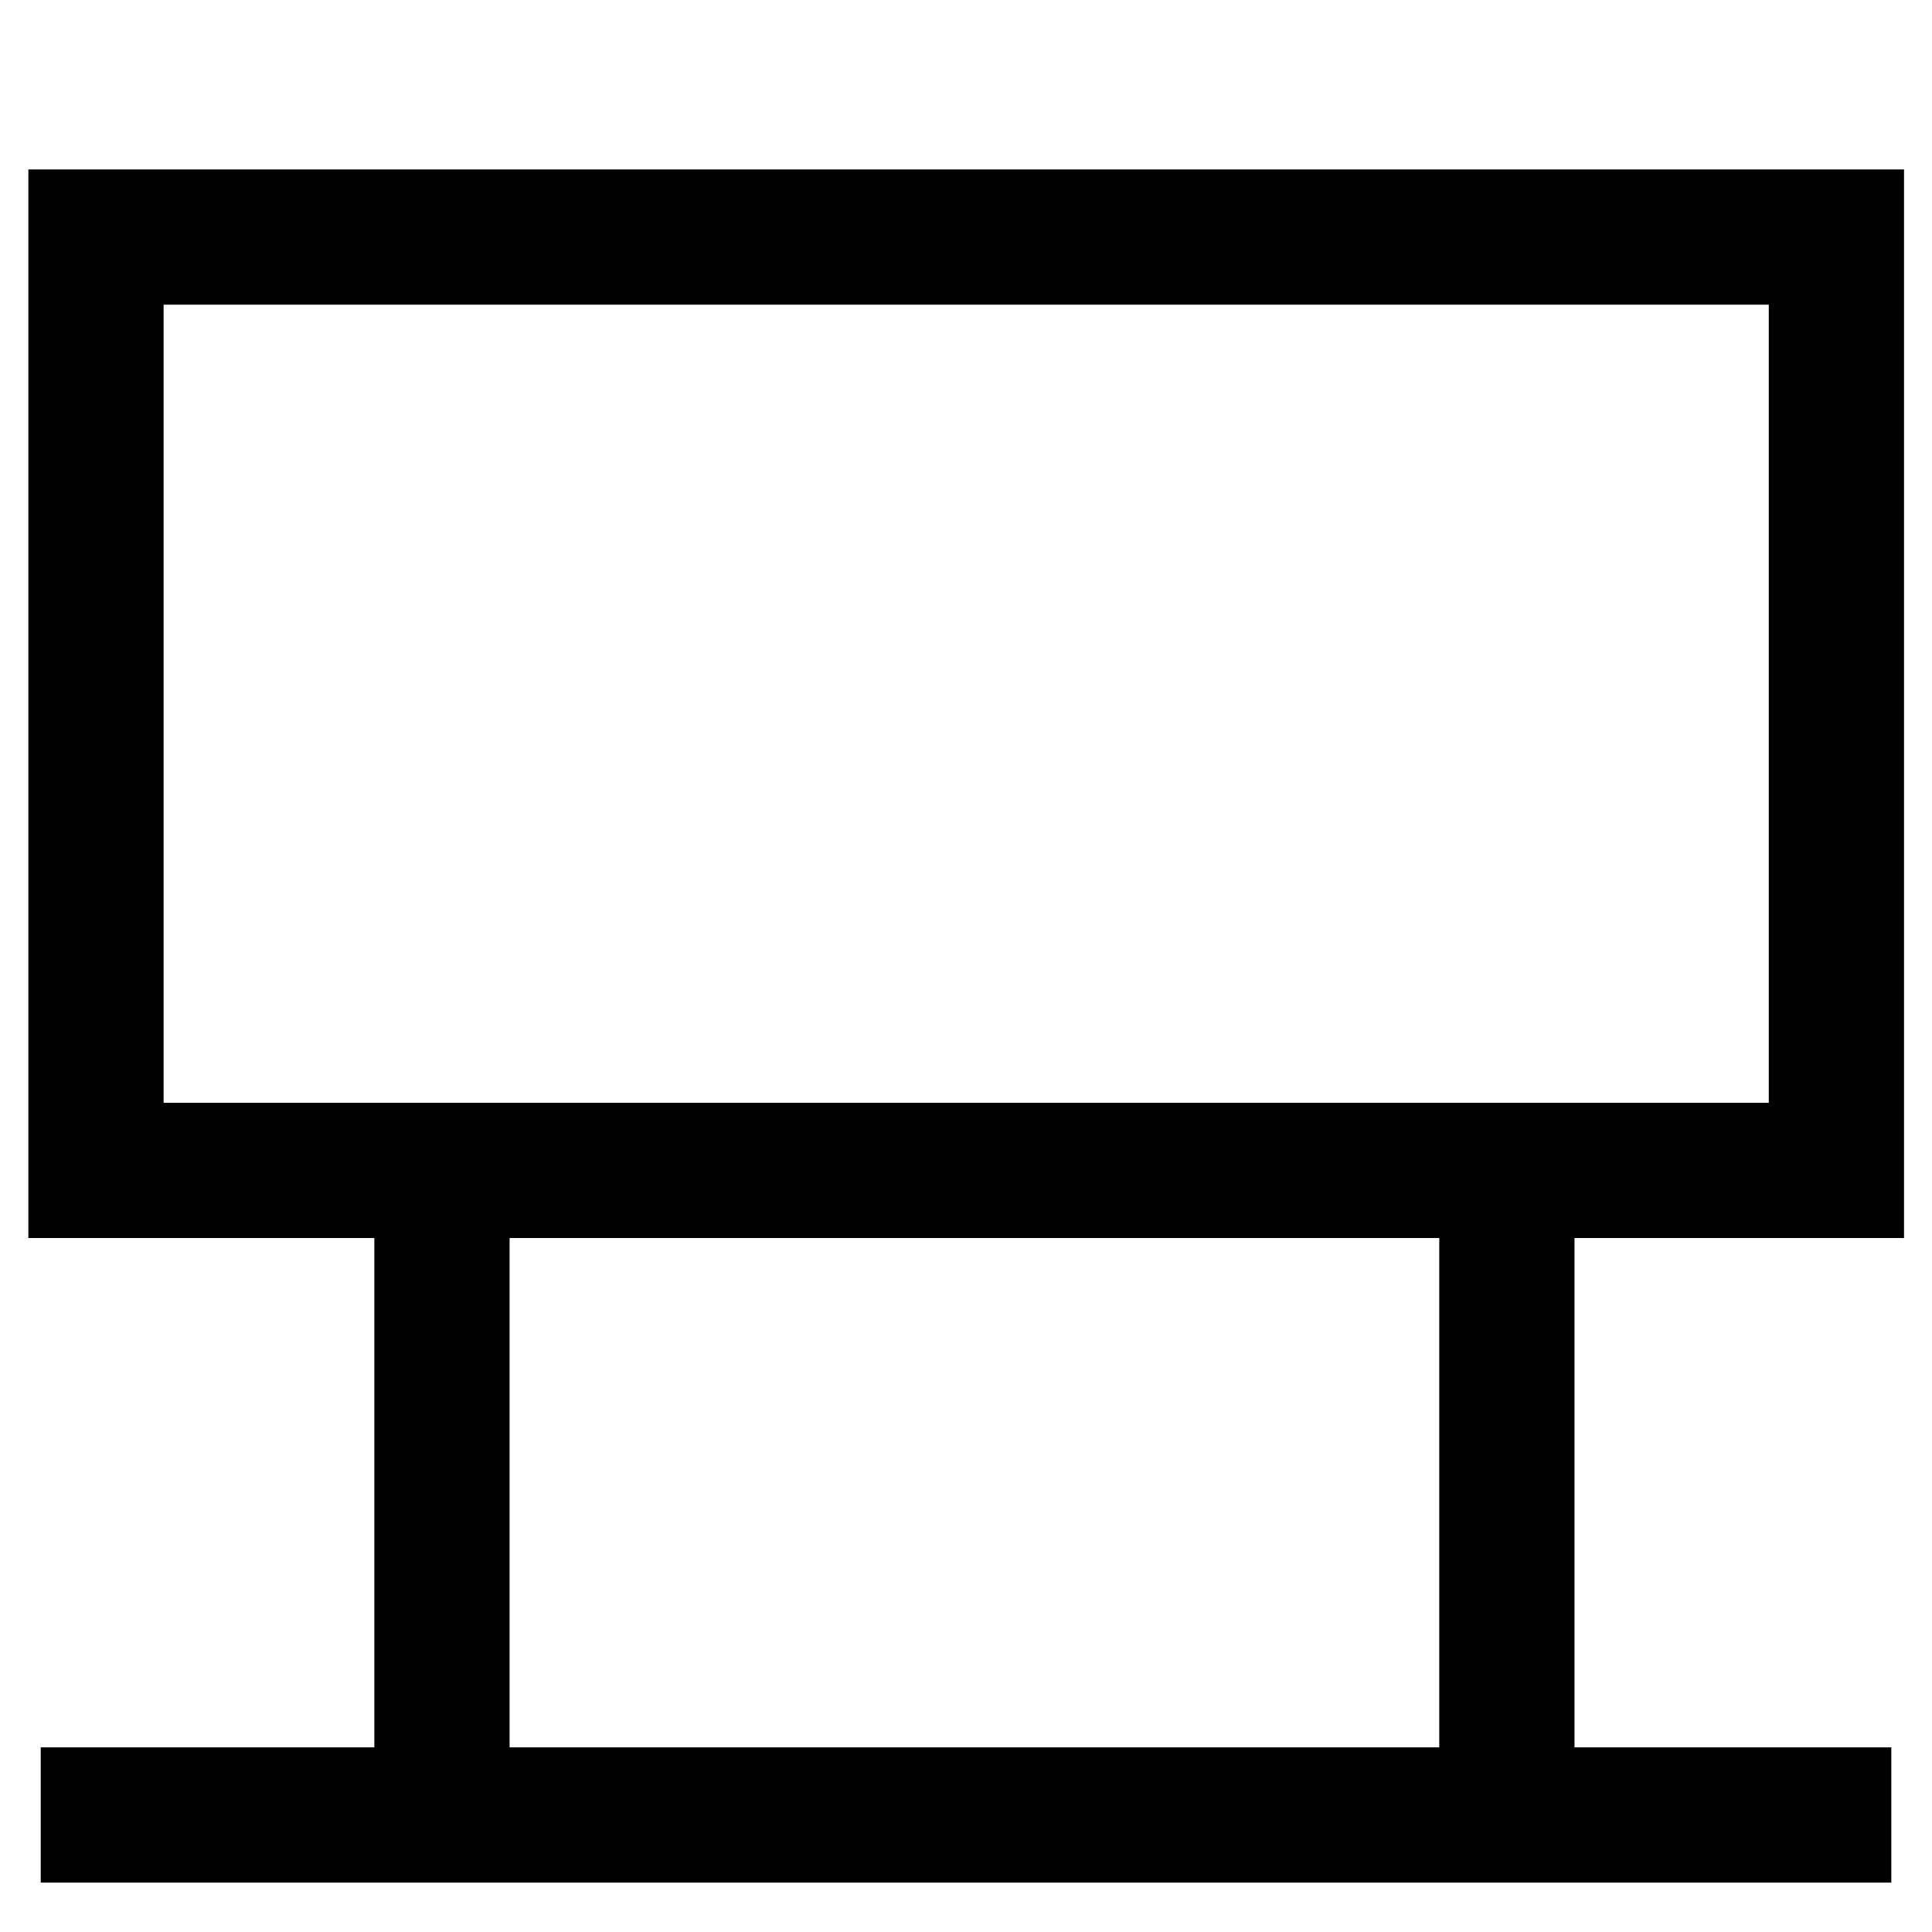 <svg xmlns="http://www.w3.org/2000/svg" xmlns:xlink="http://www.w3.org/1999/xlink" width="50" height="50" viewBox="0 0 50 50">
  <defs>
    <clipPath id="clip-path">
      <rect id="Rectangle_15650" data-name="Rectangle 15650" width="50" height="50" transform="translate(1368 399)" fill="none" stroke="#707070" stroke-width="1"/>
    </clipPath>
  </defs>
  <g id="Mask_Group_25144" data-name="Mask Group 25144" transform="translate(-1368 -399)" clip-path="url(#clip-path)">
    <g id="Group_59554" data-name="Group 59554" transform="translate(1.054 0.766)">
      <g id="Group_59555" data-name="Group 59555" transform="translate(1368 404.369)">
        <path id="Path_76812" data-name="Path 76812" d="M-6906.3-13576.722h45.042v24.155H-6906.3Z" transform="translate(6907.73 13576.722)" fill="none" stroke="#000" stroke-width="3.5"/>
        <path id="Path_76813" data-name="Path 76813" d="M-6901.842-13553v13.488" transform="translate(6912.226 13578.752)" fill="none" stroke="#000" stroke-width="3.5"/>
        <path id="Path_76815" data-name="Path 76815" d="M0,0V47.893" transform="translate(0 40.836) rotate(-90)" fill="none" stroke="#000" stroke-width="3.5"/>
        <path id="Path_76814" data-name="Path 76814" d="M-6901.842-13553v13.488" transform="translate(6939.786 13578.752)" fill="none" stroke="#000" stroke-width="3.5"/>
      </g>
    </g>
  </g>
</svg>
